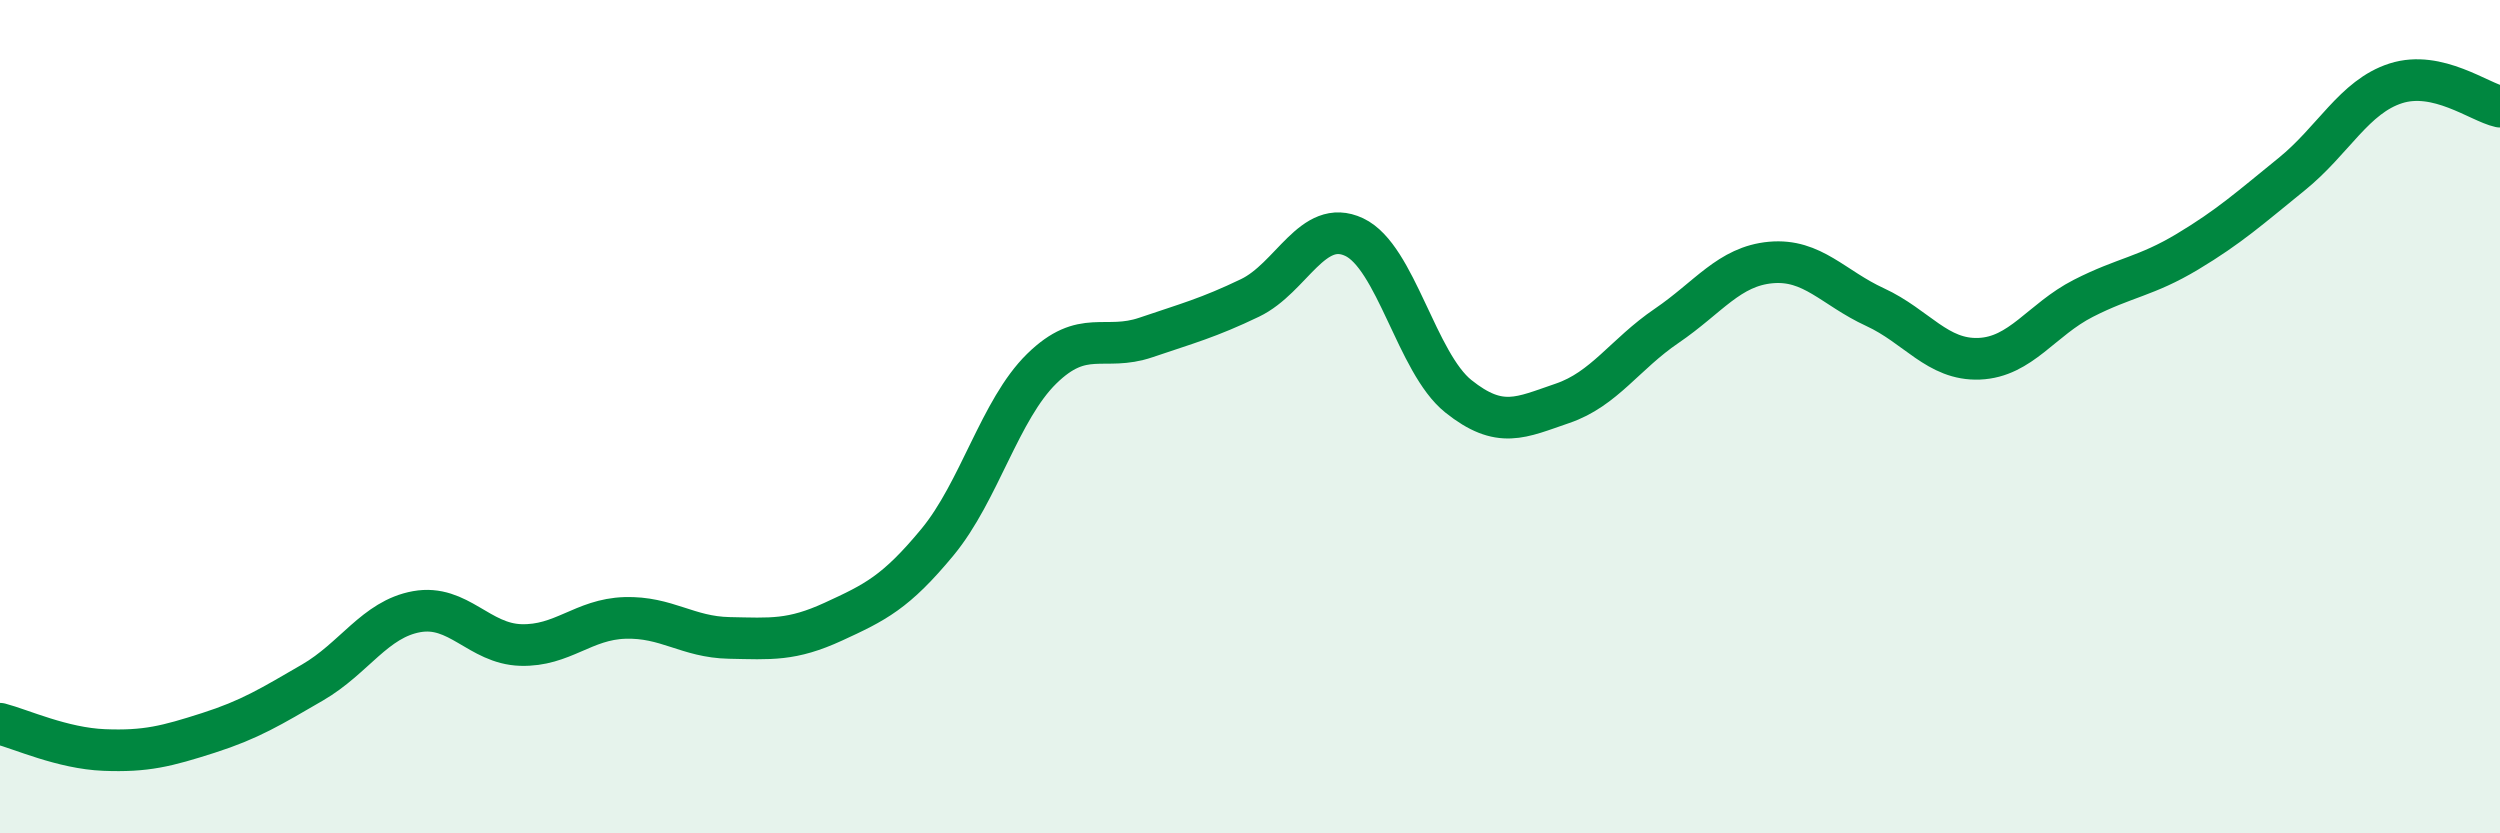 
    <svg width="60" height="20" viewBox="0 0 60 20" xmlns="http://www.w3.org/2000/svg">
      <path
        d="M 0,17.37 C 0.5,17.5 1.5,17.96 2.5,18 C 3.5,18.04 4,17.91 5,17.59 C 6,17.27 6.5,16.96 7.5,16.38 C 8.5,15.8 9,14.86 10,14.68 C 11,14.5 11.5,15.45 12.5,15.48 C 13.5,15.51 14,14.86 15,14.83 C 16,14.8 16.5,15.29 17.5,15.31 C 18.5,15.33 19,15.38 20,14.92 C 21,14.46 21.5,14.22 22.5,13.01 C 23.5,11.8 24,9.83 25,8.85 C 26,7.87 26.5,8.44 27.5,8.1 C 28.5,7.76 29,7.63 30,7.15 C 31,6.67 31.5,5.22 32.5,5.69 C 33.5,6.16 34,8.71 35,9.51 C 36,10.31 36.5,10.02 37.5,9.68 C 38.5,9.34 39,8.5 40,7.82 C 41,7.14 41.5,6.39 42.5,6.3 C 43.5,6.21 44,6.91 45,7.37 C 46,7.83 46.5,8.65 47.5,8.61 C 48.5,8.57 49,7.67 50,7.16 C 51,6.65 51.5,6.64 52.5,6.04 C 53.5,5.44 54,4.99 55,4.18 C 56,3.37 56.5,2.32 57.5,2 C 58.5,1.68 59.5,2.45 60,2.56L60 20L0 20Z"
        fill="#008740"
        opacity="0.1"
        stroke-linecap="round"
        stroke-linejoin="round"
      />
      <path
        d="M 0,17.37 C 0.5,17.5 1.5,17.96 2.5,18 C 3.5,18.04 4,17.91 5,17.59 C 6,17.27 6.5,16.96 7.5,16.38 C 8.5,15.8 9,14.86 10,14.68 C 11,14.5 11.5,15.45 12.5,15.48 C 13.5,15.51 14,14.86 15,14.83 C 16,14.8 16.5,15.29 17.5,15.31 C 18.5,15.33 19,15.38 20,14.92 C 21,14.46 21.5,14.22 22.5,13.01 C 23.5,11.8 24,9.83 25,8.85 C 26,7.87 26.5,8.44 27.5,8.1 C 28.5,7.76 29,7.63 30,7.15 C 31,6.67 31.5,5.22 32.5,5.69 C 33.5,6.16 34,8.71 35,9.51 C 36,10.31 36.5,10.02 37.5,9.68 C 38.5,9.34 39,8.5 40,7.82 C 41,7.14 41.5,6.39 42.5,6.3 C 43.5,6.21 44,6.91 45,7.37 C 46,7.83 46.5,8.65 47.5,8.61 C 48.5,8.57 49,7.67 50,7.16 C 51,6.65 51.5,6.64 52.5,6.04 C 53.5,5.44 54,4.99 55,4.18 C 56,3.37 56.5,2.32 57.5,2 C 58.5,1.68 59.5,2.45 60,2.56"
        stroke="#008740"
        stroke-width="1"
        fill="none"
        stroke-linecap="round"
        stroke-linejoin="round"
      />
    </svg>
  